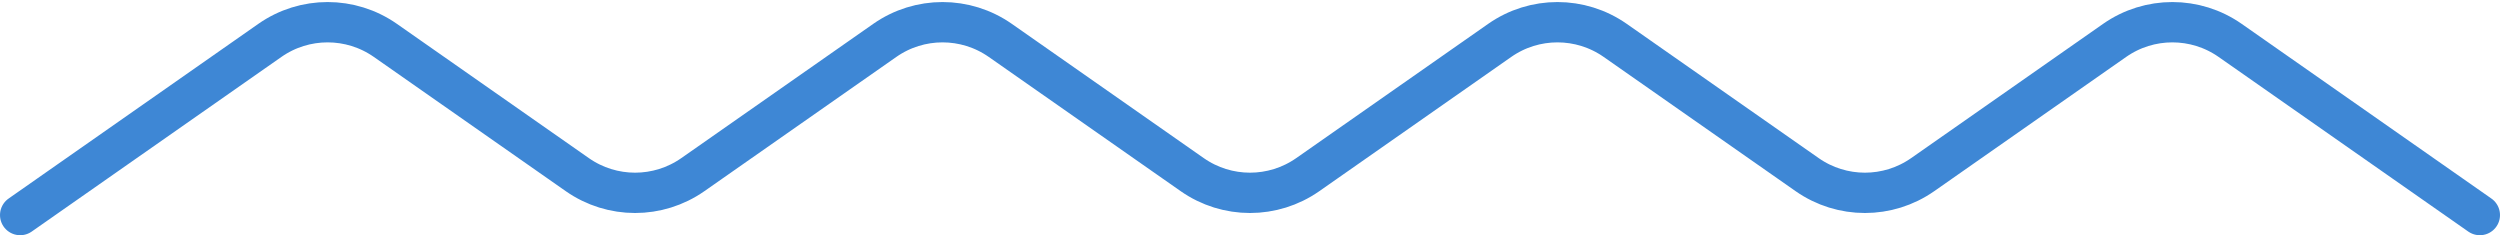 <?xml version="1.0" encoding="UTF-8"?> <svg xmlns="http://www.w3.org/2000/svg" width="372" height="35" viewBox="0 0 372 35" fill="none"> <path d="M3 32L40.153 6.013C45.315 2.402 52.185 2.402 57.347 6.013L85.903 25.986C91.065 29.598 97.935 29.598 103.097 25.986L131.653 6.013C136.815 2.402 143.685 2.402 148.847 6.013L177.403 25.986C182.565 29.598 189.435 29.598 194.597 25.986L223.153 6.013C228.315 2.402 235.185 2.402 240.347 6.013L268.903 25.986C274.065 29.598 280.935 29.598 286.097 25.986L314.653 6.013C319.815 2.402 326.685 2.402 331.847 6.013L369 32" stroke="#3E87D5" stroke-width="6" stroke-linecap="round"></path> </svg> 